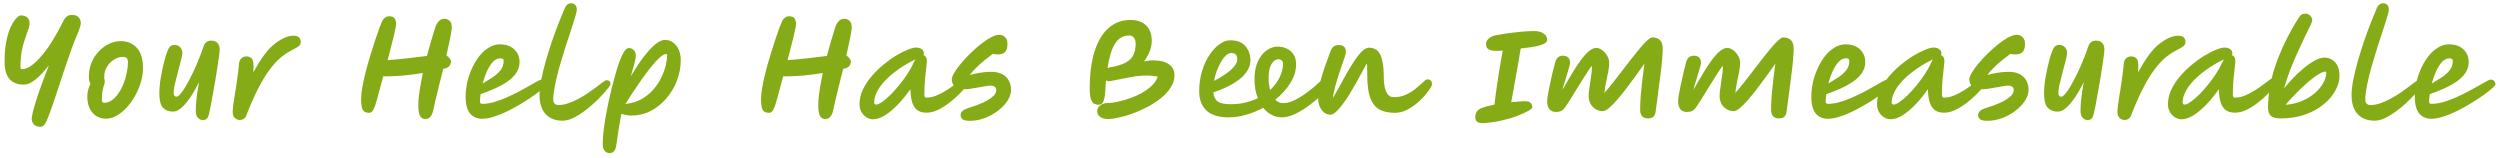 <svg width="523" height="33" viewBox="0 0 523 33" fill="none" xmlns="http://www.w3.org/2000/svg">
<path d="M8.533 26.525C7.867 26.525 7.383 26.358 7.083 26.025C6.783 25.692 6.633 25.3 6.633 24.85C6.633 24.317 6.917 23.125 7.483 21.275C8.05 19.408 8.967 16.875 10.233 13.675C9.65 14.408 9.058 15.083 8.458 15.7C7.858 16.317 7.258 16.808 6.658 17.175C6.075 17.525 5.5 17.7 4.933 17.7C3.683 17.7 2.708 17.317 2.008 16.55C1.308 15.783 0.958 14.558 0.958 12.875C0.958 11.142 1.092 9.667 1.358 8.45C1.625 7.217 1.95 6.217 2.333 5.45C2.717 4.683 3.092 4.125 3.458 3.775C3.825 3.408 4.108 3.225 4.308 3.225C4.908 3.225 5.367 3.367 5.683 3.65C6.017 3.917 6.183 4.292 6.183 4.775C6.183 5.242 6.083 5.742 5.883 6.275C5.7 6.808 5.483 7.425 5.233 8.125C4.983 8.825 4.758 9.658 4.558 10.625C4.375 11.575 4.283 12.708 4.283 14.025C4.283 14.325 4.383 14.475 4.583 14.475C5.167 14.475 5.767 14.267 6.383 13.85C7.017 13.417 7.642 12.858 8.258 12.175C8.892 11.492 9.492 10.742 10.058 9.925C10.625 9.092 11.142 8.267 11.608 7.45C12.092 6.633 12.492 5.9 12.808 5.25C13.008 4.867 13.192 4.517 13.358 4.2C13.525 3.867 13.742 3.608 14.008 3.425C14.275 3.225 14.642 3.125 15.108 3.125C15.692 3.125 16.133 3.283 16.433 3.6C16.75 3.917 16.908 4.367 16.908 4.95C16.908 5.283 16.592 6.2 15.958 7.7C15.325 9.183 14.517 11.408 13.533 14.375C12.817 16.542 12.217 18.358 11.733 19.825C11.25 21.292 10.842 22.475 10.508 23.375C10.192 24.258 9.925 24.925 9.708 25.375C9.492 25.825 9.292 26.125 9.108 26.275C8.925 26.442 8.733 26.525 8.533 26.525ZM22.192 24.825C21.009 24.825 20.059 24.408 19.342 23.575C18.625 22.725 18.267 21.592 18.267 20.175C18.267 19.725 18.325 19.267 18.442 18.8C18.575 18.333 18.734 17.9 18.917 17.5C18.817 17.35 18.734 17.158 18.667 16.925C18.617 16.675 18.592 16.383 18.592 16.05C18.592 14.967 18.784 13.975 19.167 13.075C19.55 12.158 20.067 11.367 20.717 10.7C21.367 10.033 22.084 9.517 22.867 9.15C23.65 8.783 24.442 8.6 25.242 8.6C26.609 8.6 27.725 9.058 28.592 9.975C29.475 10.892 29.917 12.317 29.917 14.25C29.917 15.217 29.767 16.2 29.467 17.2C29.167 18.2 28.759 19.158 28.242 20.075C27.742 20.975 27.159 21.783 26.492 22.5C25.842 23.217 25.142 23.783 24.392 24.2C23.659 24.617 22.925 24.825 22.192 24.825ZM21.792 16.375C21.875 16.558 21.917 16.775 21.917 17.025C21.917 17.275 21.867 17.533 21.767 17.8C21.667 18.067 21.567 18.425 21.467 18.875C21.367 19.308 21.317 19.933 21.317 20.75C21.317 20.967 21.342 21.15 21.392 21.3C21.459 21.433 21.6 21.5 21.817 21.5C22.384 21.5 22.917 21.317 23.417 20.95C23.934 20.583 24.392 20.1 24.792 19.5C25.209 18.9 25.559 18.233 25.842 17.5C26.142 16.75 26.367 15.992 26.517 15.225C26.684 14.442 26.767 13.717 26.767 13.05C26.767 12.617 26.684 12.317 26.517 12.15C26.35 11.983 26.059 11.9 25.642 11.9C25.075 11.9 24.492 12.083 23.892 12.45C23.309 12.8 22.817 13.283 22.417 13.9C22.017 14.5 21.817 15.183 21.817 15.95C21.817 16.1 21.809 16.242 21.792 16.375ZM42.455 25.125C42.072 25.125 41.722 24.967 41.405 24.65C41.105 24.35 40.955 23.842 40.955 23.125C40.955 22.592 40.997 21.85 41.08 20.9C41.18 19.933 41.363 18.692 41.63 17.175C41.047 18.375 40.438 19.442 39.805 20.375C39.172 21.308 38.547 22.042 37.93 22.575C37.33 23.092 36.755 23.35 36.205 23.35C35.322 23.35 34.622 23.083 34.105 22.55C33.588 22 33.33 20.975 33.33 19.475C33.33 18.758 33.388 17.95 33.505 17.05C33.638 16.15 33.805 15.25 34.005 14.35C34.205 13.45 34.405 12.65 34.605 11.95C34.822 11.233 35.013 10.7 35.18 10.35C35.313 10.05 35.48 9.817 35.68 9.65C35.897 9.483 36.172 9.4 36.505 9.4C37.038 9.4 37.447 9.575 37.73 9.925C38.013 10.275 38.155 10.633 38.155 11C38.155 11.283 38.088 11.692 37.955 12.225C37.838 12.758 37.688 13.35 37.505 14C37.338 14.65 37.163 15.317 36.98 16C36.797 16.683 36.638 17.325 36.505 17.925C36.388 18.525 36.33 19.033 36.33 19.45C36.33 19.967 36.53 20.225 36.93 20.225C37.163 20.225 37.463 20 37.83 19.55C38.213 19.1 38.613 18.5 39.03 17.75C39.463 16.983 39.897 16.15 40.33 15.25C40.78 14.333 41.188 13.408 41.555 12.475C41.938 11.525 42.263 10.65 42.53 9.85C42.697 9.35 42.922 9 43.205 8.8C43.488 8.6 43.813 8.5 44.18 8.5C44.747 8.5 45.18 8.658 45.48 8.975C45.797 9.292 45.955 9.742 45.955 10.325C45.955 10.592 45.913 11.042 45.83 11.675C45.747 12.308 45.638 13.05 45.505 13.9C45.388 14.75 45.247 15.65 45.08 16.6C44.913 17.55 44.747 18.483 44.58 19.4C44.43 20.317 44.28 21.158 44.13 21.925C43.98 22.675 43.855 23.275 43.755 23.725C43.588 24.392 43.388 24.792 43.155 24.925C42.922 25.058 42.688 25.125 42.455 25.125ZM50.175 25.1C49.758 25.1 49.4 24.95 49.1 24.65C48.817 24.35 48.675 23.917 48.675 23.35C48.675 23.1 48.708 22.692 48.775 22.125C48.858 21.542 48.958 20.875 49.075 20.125C49.208 19.375 49.333 18.592 49.45 17.775C49.583 16.958 49.692 16.183 49.775 15.45C49.875 14.717 49.942 14.092 49.975 13.575C50.008 12.942 50.175 12.492 50.475 12.225C50.775 11.942 51.133 11.8 51.55 11.8C51.883 11.8 52.183 11.883 52.45 12.05C52.733 12.2 52.908 12.525 52.975 13.025C53.058 13.508 53.067 14.208 53 15.125C53.733 13.792 54.475 12.6 55.225 11.55C55.992 10.5 56.792 9.667 57.625 9.05C59.008 8 60.258 7.475 61.375 7.475C62.008 7.475 62.425 7.617 62.625 7.9C62.825 8.183 62.925 8.475 62.925 8.775C62.925 8.975 62.875 9.158 62.775 9.325C62.692 9.492 62.508 9.667 62.225 9.85C61.942 10.033 61.508 10.275 60.925 10.575C60.142 10.975 59.367 11.5 58.6 12.15C57.85 12.8 57.1 13.633 56.35 14.65C55.6 15.667 54.842 16.917 54.075 18.4C53.308 19.883 52.517 21.65 51.7 23.7C51.55 24.267 51.333 24.642 51.05 24.825C50.783 25.008 50.492 25.1 50.175 25.1ZM77.265 23.6C77.265 23.6 77.257 23.6 77.24 23.6C76.974 23.6 76.707 23.558 76.44 23.475C76.174 23.392 75.957 23.15 75.79 22.75C75.624 22.333 75.54 21.633 75.54 20.65C75.54 19.967 75.632 19.133 75.815 18.15C75.999 17.167 76.232 16.108 76.515 14.975C76.815 13.825 77.14 12.683 77.49 11.55C77.84 10.417 78.174 9.358 78.49 8.375C78.824 7.392 79.115 6.55 79.365 5.85C79.632 5.15 79.824 4.683 79.94 4.45C80.057 4.167 80.249 3.925 80.515 3.725C80.799 3.508 81.09 3.4 81.39 3.4C82.007 3.4 82.407 3.567 82.59 3.9C82.774 4.217 82.865 4.567 82.865 4.95C82.865 5.283 82.724 6.058 82.44 7.275C82.157 8.475 81.707 10.242 81.09 12.575C82.49 12.475 83.924 12.342 85.39 12.175C86.874 12.008 88.182 11.85 89.315 11.7C89.582 10.7 89.84 9.775 90.09 8.925C90.34 8.058 90.557 7.333 90.74 6.75C90.924 6.15 91.049 5.75 91.115 5.55C91.382 4.933 91.665 4.508 91.965 4.275C92.282 4.042 92.607 3.925 92.94 3.925C93.374 3.925 93.74 4.067 94.04 4.35C94.357 4.617 94.515 5.067 94.515 5.7C94.515 6.1 94.407 6.842 94.19 7.925C93.974 9.008 93.707 10.233 93.39 11.6C93.64 11.767 93.857 11.967 94.04 12.2C94.24 12.433 94.34 12.65 94.34 12.85C94.34 13.117 94.274 13.375 94.14 13.625C94.024 13.858 93.757 14.067 93.34 14.25C93.224 14.3 93.015 14.358 92.715 14.425C92.399 15.708 92.09 16.942 91.79 18.125C91.507 19.292 91.265 20.292 91.065 21.125C90.865 21.942 90.749 22.467 90.715 22.7C90.615 23.317 90.432 23.833 90.165 24.25C89.899 24.683 89.49 24.9 88.94 24.9C88.524 24.9 88.182 24.708 87.915 24.325C87.649 23.942 87.515 23.158 87.515 21.975C87.515 21.092 87.607 20.067 87.79 18.9C87.974 17.717 88.199 16.508 88.465 15.275C87.215 15.475 85.865 15.65 84.415 15.8C82.965 15.933 81.549 15.992 80.165 15.975C79.682 17.858 79.282 19.358 78.965 20.475C78.665 21.592 78.39 22.392 78.14 22.875C77.89 23.358 77.599 23.6 77.265 23.6ZM100.863 24.85C99.83 24.85 98.997 24.492 98.363 23.775C97.73 23.042 97.413 21.867 97.413 20.25C97.413 19.217 97.53 18.183 97.763 17.15C98.013 16.1 98.355 15.108 98.788 14.175C99.238 13.225 99.755 12.383 100.338 11.65C100.938 10.917 101.597 10.342 102.313 9.925C103.03 9.492 103.772 9.275 104.538 9.275C105.838 9.275 106.855 9.625 107.588 10.325C108.322 11.025 108.688 11.917 108.688 13C108.688 13.833 108.455 14.592 107.988 15.275C107.538 15.942 106.922 16.542 106.138 17.075C105.355 17.608 104.48 18.092 103.513 18.525C102.547 18.958 101.555 19.35 100.538 19.7C100.455 20.3 100.413 20.833 100.413 21.3C100.413 21.583 100.572 21.725 100.888 21.725C101.638 21.725 102.438 21.608 103.288 21.375C104.155 21.125 105.03 20.808 105.913 20.425C106.797 20.025 107.647 19.617 108.463 19.2C109.28 18.767 110.022 18.358 110.688 17.975C111.372 17.575 111.93 17.258 112.363 17.025C112.813 16.775 113.105 16.65 113.238 16.65C113.605 16.65 113.872 16.758 114.038 16.975C114.205 17.192 114.288 17.425 114.288 17.675C114.288 17.792 114.063 18.05 113.613 18.45C113.18 18.85 112.58 19.325 111.813 19.875C111.063 20.408 110.213 20.967 109.263 21.55C108.33 22.117 107.355 22.658 106.338 23.175C105.338 23.675 104.363 24.075 103.413 24.375C102.48 24.692 101.63 24.85 100.863 24.85ZM100.963 17.475C101.647 17.075 102.322 16.658 102.988 16.225C103.672 15.775 104.238 15.275 104.688 14.725C105.138 14.158 105.363 13.5 105.363 12.75C105.363 12.533 105.305 12.392 105.188 12.325C105.072 12.242 104.905 12.2 104.688 12.2C104.105 12.2 103.572 12.458 103.088 12.975C102.622 13.492 102.205 14.158 101.838 14.975C101.488 15.775 101.197 16.608 100.963 17.475ZM117.694 25.25C116.194 25.25 115.011 24.792 114.144 23.875C113.294 22.942 112.869 21.617 112.869 19.9C112.869 18.967 112.994 17.875 113.244 16.625C113.494 15.358 113.819 14.025 114.219 12.625C114.636 11.208 115.078 9.808 115.544 8.425C116.028 7.042 116.503 5.758 116.969 4.575C117.436 3.392 117.844 2.4 118.194 1.6C118.494 0.983 118.919 0.675 119.469 0.675C119.819 0.675 120.103 0.783 120.319 1C120.553 1.217 120.669 1.567 120.669 2.05C120.669 2.283 120.553 2.792 120.319 3.575C120.086 4.358 119.778 5.325 119.394 6.475C119.028 7.608 118.628 8.833 118.194 10.15C117.778 11.467 117.378 12.792 116.994 14.125C116.628 15.458 116.328 16.717 116.094 17.9C115.861 19.067 115.744 20.058 115.744 20.875C115.744 21.208 115.836 21.475 116.019 21.675C116.219 21.875 116.478 21.975 116.794 21.975C117.478 21.975 118.178 21.85 118.894 21.6C119.628 21.35 120.344 21.033 121.044 20.65C121.761 20.267 122.436 19.858 123.069 19.425C123.703 18.992 124.269 18.583 124.769 18.2C125.286 17.8 125.703 17.483 126.019 17.25C126.436 16.933 126.719 16.775 126.869 16.775C127.436 16.775 127.719 17.05 127.719 17.6C127.719 17.733 127.553 18.008 127.219 18.425C126.936 18.792 126.536 19.258 126.019 19.825C125.503 20.392 124.903 20.992 124.219 21.625C123.553 22.242 122.836 22.825 122.069 23.375C121.319 23.925 120.569 24.375 119.819 24.725C119.069 25.075 118.361 25.25 117.694 25.25ZM127.564 32.025C127.097 32.025 126.73 31.858 126.464 31.525C126.214 31.208 126.089 30.717 126.089 30.05C126.089 29.133 126.172 28.042 126.339 26.775C126.505 25.508 126.73 24.167 127.014 22.75C127.297 21.333 127.605 19.942 127.939 18.575C128.339 17.008 128.73 15.583 129.114 14.3C129.514 13.017 129.914 11.992 130.314 11.225C130.73 10.442 131.147 10.05 131.564 10.05C131.947 10.05 132.28 10.192 132.564 10.475C132.864 10.742 133.014 11.142 133.014 11.675C133.014 12.058 132.914 12.608 132.714 13.325C132.514 14.025 132.264 14.9 131.964 15.95C132.53 15.017 133.114 14.1 133.714 13.2C134.33 12.3 134.955 11.483 135.589 10.75C136.222 10.017 136.839 9.433 137.439 9C138.039 8.567 138.605 8.35 139.139 8.35C139.772 8.35 140.33 8.533 140.814 8.9C141.314 9.267 141.705 9.767 141.989 10.4C142.272 11.033 142.414 11.75 142.414 12.55C142.414 14.033 142.147 15.475 141.614 16.875C141.08 18.258 140.339 19.5 139.389 20.6C138.455 21.7 137.364 22.575 136.114 23.225C134.864 23.858 133.514 24.175 132.064 24.175C131.647 24.175 131.264 24.133 130.914 24.05C130.58 23.983 130.272 23.9 129.989 23.8C129.789 24.867 129.597 25.958 129.414 27.075C129.247 28.208 129.072 29.4 128.889 30.65C128.689 31.567 128.247 32.025 127.564 32.025ZM139.389 11.3C139.022 11.3 138.555 11.55 137.989 12.05C137.439 12.55 136.839 13.208 136.189 14.025C135.539 14.825 134.88 15.7 134.214 16.65C133.564 17.583 132.939 18.5 132.339 19.4C131.755 20.3 131.255 21.083 130.839 21.75C132.105 21.617 133.222 21.283 134.189 20.75C135.155 20.2 135.98 19.533 136.664 18.75C137.347 17.967 137.897 17.142 138.314 16.275C138.747 15.392 139.064 14.533 139.264 13.7C139.464 12.867 139.564 12.142 139.564 11.525C139.564 11.375 139.505 11.3 139.389 11.3ZM160.932 23.6C160.932 23.6 160.924 23.6 160.907 23.6C160.641 23.6 160.374 23.558 160.107 23.475C159.841 23.392 159.624 23.15 159.457 22.75C159.291 22.333 159.207 21.633 159.207 20.65C159.207 19.967 159.299 19.133 159.482 18.15C159.666 17.167 159.899 16.108 160.182 14.975C160.482 13.825 160.807 12.683 161.157 11.55C161.507 10.417 161.841 9.358 162.157 8.375C162.491 7.392 162.782 6.55 163.032 5.85C163.299 5.15 163.491 4.683 163.607 4.45C163.724 4.167 163.916 3.925 164.182 3.725C164.466 3.508 164.757 3.4 165.057 3.4C165.674 3.4 166.074 3.567 166.257 3.9C166.441 4.217 166.532 4.567 166.532 4.95C166.532 5.283 166.391 6.058 166.107 7.275C165.824 8.475 165.374 10.242 164.757 12.575C166.157 12.475 167.591 12.342 169.057 12.175C170.541 12.008 171.849 11.85 172.982 11.7C173.249 10.7 173.507 9.775 173.757 8.925C174.007 8.058 174.224 7.333 174.407 6.75C174.591 6.15 174.716 5.75 174.782 5.55C175.049 4.933 175.332 4.508 175.632 4.275C175.949 4.042 176.274 3.925 176.607 3.925C177.041 3.925 177.407 4.067 177.707 4.35C178.024 4.617 178.182 5.067 178.182 5.7C178.182 6.1 178.074 6.842 177.857 7.925C177.641 9.008 177.374 10.233 177.057 11.6C177.307 11.767 177.524 11.967 177.707 12.2C177.907 12.433 178.007 12.65 178.007 12.85C178.007 13.117 177.941 13.375 177.807 13.625C177.691 13.858 177.424 14.067 177.007 14.25C176.891 14.3 176.682 14.358 176.382 14.425C176.066 15.708 175.757 16.942 175.457 18.125C175.174 19.292 174.932 20.292 174.732 21.125C174.532 21.942 174.416 22.467 174.382 22.7C174.282 23.317 174.099 23.833 173.832 24.25C173.566 24.683 173.157 24.9 172.607 24.9C172.191 24.9 171.849 24.708 171.582 24.325C171.316 23.942 171.182 23.158 171.182 21.975C171.182 21.092 171.274 20.067 171.457 18.9C171.641 17.717 171.866 16.508 172.132 15.275C170.882 15.475 169.532 15.65 168.082 15.8C166.632 15.933 165.216 15.992 163.832 15.975C163.349 17.858 162.949 19.358 162.632 20.475C162.332 21.592 162.057 22.392 161.807 22.875C161.557 23.358 161.266 23.6 160.932 23.6ZM182.655 24.95C182.122 24.95 181.639 24.8 181.205 24.5C180.772 24.217 180.43 23.842 180.18 23.375C179.93 22.892 179.805 22.375 179.805 21.825C179.805 20.792 180.03 19.783 180.48 18.8C180.947 17.817 181.555 16.883 182.305 16C183.055 15.117 183.872 14.308 184.755 13.575C185.655 12.825 186.547 12.183 187.43 11.65C188.33 11.117 189.147 10.7 189.88 10.4C190.63 10.1 191.214 9.95 191.63 9.95C192.114 9.95 192.505 10.058 192.805 10.275C193.122 10.475 193.28 10.792 193.28 11.225C193.28 11.358 193.247 11.467 193.18 11.55C193.397 11.6 193.572 11.725 193.705 11.925C193.839 12.125 193.905 12.425 193.905 12.825C193.905 12.992 193.864 13.425 193.78 14.125C193.697 14.825 193.605 15.675 193.505 16.675C193.422 17.675 193.38 18.717 193.38 19.8C193.38 19.967 193.405 20.117 193.455 20.25C193.505 20.367 193.614 20.425 193.78 20.425C194.447 20.425 195.122 20.292 195.805 20.025C196.505 19.742 197.18 19.4 197.83 19C198.497 18.583 199.097 18.175 199.63 17.775C200.18 17.358 200.639 17.017 201.005 16.75C201.389 16.467 201.639 16.325 201.755 16.325C202.322 16.325 202.605 16.608 202.605 17.175C202.605 17.325 202.422 17.642 202.055 18.125C201.705 18.592 201.222 19.133 200.605 19.75C199.989 20.35 199.297 20.95 198.53 21.55C197.78 22.133 196.997 22.617 196.18 23C195.38 23.383 194.605 23.575 193.855 23.575C192.939 23.575 192.239 23.358 191.755 22.925C191.289 22.492 190.955 21.908 190.755 21.175C190.572 20.425 190.472 19.583 190.455 18.65C189.605 19.867 188.722 20.95 187.805 21.9C186.905 22.833 186.014 23.575 185.13 24.125C184.247 24.675 183.422 24.95 182.655 24.95ZM191.505 12.425C189.872 13.208 188.405 14.108 187.105 15.125C185.805 16.125 184.772 17.175 184.005 18.275C183.255 19.375 182.88 20.433 182.88 21.45C182.88 21.733 183.014 21.875 183.28 21.875C183.597 21.875 184.014 21.692 184.53 21.325C185.064 20.958 185.639 20.475 186.255 19.875C186.872 19.258 187.489 18.575 188.105 17.825C188.722 17.058 189.297 16.275 189.83 15.475C190.364 14.675 190.789 13.908 191.105 13.175C191.222 12.908 191.355 12.658 191.505 12.425ZM202.915 25.275C202.198 25.275 201.69 25.175 201.39 24.975C201.106 24.775 200.965 24.483 200.965 24.1C200.965 23.767 201.081 23.483 201.315 23.25C201.548 23 202.065 22.75 202.865 22.5C203.798 22.217 204.681 21.892 205.515 21.525C206.365 21.142 207.056 20.725 207.59 20.275C208.14 19.825 208.415 19.35 208.415 18.85C208.415 18.517 208.298 18.275 208.065 18.125C207.848 17.975 207.59 17.9 207.29 17.9C207.04 17.9 206.673 17.942 206.19 18.025C205.723 18.092 205.206 18.183 204.64 18.3C204.073 18.4 203.523 18.492 202.99 18.575C202.473 18.642 202.031 18.675 201.665 18.675C200.798 18.675 200.156 18.483 199.74 18.1C199.323 17.7 199.115 17.192 199.115 16.575C199.115 16.242 199.29 15.783 199.64 15.2C199.99 14.617 200.456 13.975 201.04 13.275C201.623 12.575 202.273 11.875 202.99 11.175C203.706 10.475 204.431 9.833 205.165 9.25C205.915 8.65 206.623 8.175 207.29 7.825C207.956 7.458 208.523 7.275 208.99 7.275C209.523 7.275 209.948 7.442 210.265 7.775C210.598 8.108 210.765 8.558 210.765 9.125C210.765 9.392 210.74 9.683 210.69 10C210.64 10.3 210.515 10.575 210.315 10.825C210.115 11.058 209.806 11.225 209.39 11.325C208.973 11.425 208.406 11.408 207.69 11.275C207.123 11.692 206.531 12.15 205.915 12.65C205.315 13.133 204.748 13.642 204.215 14.175C203.681 14.692 203.24 15.2 202.89 15.7C203.506 15.5 204.206 15.342 204.99 15.225C205.773 15.092 206.565 15.025 207.365 15.025C208.331 15.025 209.115 15.2 209.715 15.55C210.331 15.883 210.781 16.333 211.065 16.9C211.365 17.467 211.515 18.092 211.515 18.775C211.515 19.542 211.265 20.308 210.765 21.075C210.265 21.842 209.598 22.542 208.765 23.175C207.931 23.808 207.006 24.317 205.99 24.7C204.973 25.083 203.948 25.275 202.915 25.275ZM231.897 24.9C231.214 24.9 230.697 24.792 230.347 24.575C230.014 24.375 229.789 24.142 229.672 23.875C229.572 23.608 229.522 23.4 229.522 23.25C229.522 22.767 229.739 22.367 230.172 22.05C230.622 21.717 231.122 21.55 231.672 21.55C232.206 21.55 232.864 21.475 233.647 21.325C234.447 21.158 235.289 20.925 236.172 20.625C237.072 20.325 237.931 19.95 238.747 19.5C239.581 19.05 240.306 18.533 240.922 17.95C241.539 17.367 241.964 16.725 242.197 16.025C241.831 15.958 241.464 15.908 241.097 15.875C240.731 15.825 240.364 15.8 239.997 15.8C238.764 15.8 237.489 15.933 236.172 16.2C234.856 16.467 233.547 16.725 232.247 16.975C231.931 17.042 231.647 16.983 231.397 16.8C231.364 17.15 231.331 17.475 231.297 17.775C231.281 18.058 231.264 18.367 231.247 18.7C231.214 19.517 231.139 20.15 231.022 20.6C230.922 21.033 230.806 21.342 230.672 21.525C230.539 21.708 230.397 21.817 230.247 21.85C230.097 21.883 229.956 21.9 229.822 21.9C229.772 21.9 229.739 21.9 229.722 21.9C229.422 21.9 229.139 21.825 228.872 21.675C228.606 21.525 228.389 21.217 228.222 20.75C228.056 20.267 227.972 19.542 227.972 18.575C227.972 15.508 228.306 12.908 228.972 10.775C229.656 8.625 230.631 6.992 231.897 5.875C233.181 4.742 234.714 4.175 236.497 4.175C237.897 4.175 238.989 4.558 239.772 5.325C240.556 6.075 240.947 7.158 240.947 8.575C240.947 9.292 240.806 10.008 240.522 10.725C240.239 11.442 239.839 12.15 239.322 12.85C239.639 12.783 239.947 12.733 240.247 12.7C240.547 12.65 240.831 12.625 241.097 12.625C242.664 12.625 243.822 12.908 244.572 13.475C245.322 14.025 245.697 14.767 245.697 15.7C245.697 16.633 245.431 17.508 244.897 18.325C244.381 19.142 243.689 19.892 242.822 20.575C241.972 21.242 241.031 21.85 239.997 22.4C238.964 22.933 237.931 23.392 236.897 23.775C235.864 24.142 234.906 24.417 234.022 24.6C233.139 24.8 232.431 24.9 231.897 24.9ZM231.697 14.225C231.797 14.175 231.906 14.142 232.022 14.125C233.522 13.875 234.672 13.533 235.472 13.1C236.272 12.667 236.822 12.125 237.122 11.475C237.422 10.825 237.572 10.05 237.572 9.15C237.572 8.917 237.539 8.667 237.472 8.4C237.406 8.133 237.272 7.908 237.072 7.725C236.889 7.525 236.606 7.425 236.222 7.425C234.956 7.425 233.964 8 233.247 9.15C232.547 10.283 232.031 11.975 231.697 14.225ZM261.593 12.675C261.593 13.442 261.335 14.217 260.818 15C260.301 15.783 259.468 16.542 258.318 17.275C257.185 18.008 255.685 18.7 253.818 19.35C253.918 20.233 254.235 20.867 254.768 21.25C255.318 21.617 256.193 21.8 257.393 21.8C258.476 21.8 259.493 21.692 260.443 21.475C261.41 21.242 262.31 20.933 263.143 20.55C262.91 19.983 262.735 19.375 262.618 18.725C262.501 18.058 262.443 17.35 262.443 16.6C262.443 15.083 262.685 13.817 263.168 12.8C263.651 11.783 264.26 11.025 264.993 10.525C265.726 10.008 266.476 9.75 267.243 9.75C267.943 9.75 268.585 9.883 269.168 10.15C269.768 10.417 270.243 10.825 270.593 11.375C270.96 11.908 271.143 12.6 271.143 13.45C271.143 14.8 270.735 16.117 269.918 17.4C269.118 18.683 268.068 19.842 266.768 20.875C267.251 21.342 267.826 21.575 268.493 21.575C269.093 21.575 269.76 21.417 270.493 21.1C271.226 20.783 271.968 20.367 272.718 19.85C273.485 19.317 274.226 18.75 274.943 18.15C275.66 17.533 276.293 16.942 276.843 16.375C277.043 16.125 277.235 15.967 277.418 15.9C277.618 15.817 277.801 15.775 277.968 15.775C278.251 15.775 278.485 15.867 278.668 16.05C278.851 16.217 278.943 16.458 278.943 16.775C278.943 16.925 278.901 17.108 278.818 17.325C278.735 17.542 278.585 17.775 278.368 18.025C277.751 18.692 277.018 19.408 276.168 20.175C275.335 20.925 274.451 21.633 273.518 22.3C272.585 22.967 271.66 23.508 270.743 23.925C269.826 24.342 268.976 24.55 268.193 24.55C266.66 24.55 265.351 23.883 264.268 22.55C263.135 23.167 261.943 23.65 260.693 24C259.46 24.367 258.243 24.55 257.043 24.55C254.926 24.55 253.368 24.067 252.368 23.1C251.368 22.133 250.868 20.817 250.868 19.15C250.868 17.6 251.068 16.175 251.468 14.875C251.868 13.558 252.393 12.425 253.043 11.475C253.693 10.508 254.393 9.758 255.143 9.225C255.91 8.692 256.651 8.425 257.368 8.425C258.785 8.425 259.843 8.833 260.543 9.65C261.243 10.467 261.593 11.475 261.593 12.675ZM253.968 16.925C254.818 16.508 255.61 16.042 256.343 15.525C257.093 15.008 257.693 14.483 258.143 13.95C258.61 13.417 258.843 12.917 258.843 12.45C258.843 12.017 258.751 11.683 258.568 11.45C258.385 11.217 258.026 11.1 257.493 11.1C257.16 11.1 256.81 11.275 256.443 11.625C256.093 11.958 255.751 12.408 255.418 12.975C255.101 13.542 254.81 14.167 254.543 14.85C254.293 15.533 254.101 16.225 253.968 16.925ZM265.693 18.825C266.56 18.042 267.226 17.167 267.693 16.2C268.176 15.217 268.418 14.2 268.418 13.15C268.418 13.033 268.335 12.883 268.168 12.7C268.018 12.5 267.793 12.4 267.493 12.4C267.043 12.4 266.66 12.575 266.343 12.925C266.026 13.275 265.785 13.733 265.618 14.3C265.468 14.85 265.393 15.45 265.393 16.1C265.393 17.15 265.493 18.058 265.693 18.825ZM278.287 24C277.887 24 277.487 23.867 277.087 23.6C276.704 23.317 276.387 22.917 276.137 22.4C275.887 21.867 275.762 21.225 275.762 20.475C275.762 19.475 275.895 18.408 276.162 17.275C276.445 16.142 276.787 15.008 277.187 13.875C277.587 12.742 277.979 11.675 278.362 10.675C278.545 10.192 278.77 9.867 279.037 9.7C279.304 9.517 279.654 9.425 280.087 9.425C281.07 9.425 281.562 9.917 281.562 10.9C281.562 11.067 281.487 11.392 281.337 11.875C281.187 12.342 280.987 12.917 280.737 13.6C280.504 14.283 280.254 15.025 279.987 15.825C279.737 16.608 279.504 17.408 279.287 18.225C279.087 19.025 278.929 19.783 278.812 20.5C279.195 19.917 279.62 19.192 280.087 18.325C280.57 17.442 281.079 16.517 281.612 15.55C282.162 14.583 282.712 13.683 283.262 12.85C283.812 12 284.354 11.308 284.887 10.775C285.42 10.242 285.929 9.975 286.412 9.975C286.829 9.975 287.22 10.058 287.587 10.225C287.97 10.375 288.304 10.675 288.587 11.125C288.87 11.558 289.087 12.183 289.237 13C289.404 13.817 289.487 14.892 289.487 16.225C289.487 16.892 289.545 17.542 289.662 18.175C289.795 18.792 290.012 19.308 290.312 19.725C290.612 20.125 291.037 20.325 291.587 20.325C292.537 20.325 293.387 20.15 294.137 19.8C294.887 19.45 295.545 19.042 296.112 18.575C296.679 18.108 297.154 17.7 297.537 17.35C297.77 17.117 297.97 16.933 298.137 16.8C298.32 16.667 298.47 16.6 298.587 16.6C298.937 16.6 299.187 16.692 299.337 16.875C299.504 17.058 299.587 17.308 299.587 17.625C299.587 17.792 299.445 18.1 299.162 18.55C298.879 19 298.479 19.517 297.962 20.1C297.462 20.667 296.887 21.217 296.237 21.75C295.587 22.283 294.887 22.725 294.137 23.075C293.387 23.425 292.62 23.6 291.837 23.6C290.52 23.6 289.429 23.367 288.562 22.9C287.712 22.417 287.079 21.617 286.662 20.5C286.245 19.367 286.037 17.825 286.037 15.875C286.037 15.825 286.037 15.742 286.037 15.625C286.037 15.108 286.029 14.65 286.012 14.25C286.012 13.85 285.987 13.525 285.937 13.275C285.654 13.792 285.312 14.408 284.912 15.125C284.529 15.842 284.112 16.608 283.662 17.425C283.212 18.225 282.745 19.017 282.262 19.8C281.779 20.567 281.295 21.267 280.812 21.9C280.345 22.533 279.895 23.042 279.462 23.425C279.029 23.808 278.637 24 278.287 24ZM313.275 10.65C312.475 10.65 311.908 10.567 311.575 10.4C311.241 10.233 311.041 10.033 310.975 9.8C310.908 9.567 310.875 9.367 310.875 9.2C310.875 9.183 310.875 9.175 310.875 9.175C310.875 8.808 311.041 8.458 311.375 8.125C311.708 7.775 312.175 7.533 312.775 7.4C313.275 7.3 313.866 7.2 314.55 7.1C315.25 6.983 315.983 6.883 316.75 6.8C317.533 6.7 318.283 6.625 319 6.575C319.716 6.525 320.35 6.5 320.9 6.5C321.633 6.5 322.2 6.608 322.6 6.825C323 7.025 323.275 7.258 323.425 7.525C323.591 7.792 323.675 8.017 323.675 8.2C323.675 8.367 323.633 8.533 323.55 8.7C323.466 8.867 323.258 9.033 322.925 9.2C322.608 9.367 322.1 9.525 321.4 9.675C320.7 9.825 319.733 9.967 318.5 10.1C318.383 10.117 318.258 10.133 318.125 10.15C318.008 10.867 317.866 11.725 317.7 12.725C317.533 13.708 317.35 14.742 317.15 15.825C316.966 16.892 316.783 17.917 316.6 18.9C316.433 19.867 316.283 20.692 316.15 21.375C316.833 21.308 317.433 21.258 317.95 21.225C318.483 21.192 318.841 21.175 319.025 21.175C319.608 21.175 320.008 21.3 320.225 21.55C320.441 21.783 320.55 22.092 320.55 22.475C320.55 22.625 320.283 22.858 319.75 23.175C319.216 23.492 318.475 23.833 317.525 24.2C316.591 24.567 315.516 24.892 314.3 25.175C313.5 25.358 312.708 25.5 311.925 25.6C311.141 25.7 310.575 25.75 310.225 25.75C309.541 25.75 309.1 25.625 308.9 25.375C308.716 25.125 308.625 24.808 308.625 24.425C308.625 24.092 308.725 23.75 308.925 23.4C309.141 23.05 309.441 22.8 309.825 22.65C310.225 22.5 310.666 22.358 311.15 22.225C311.633 22.092 312.133 21.975 312.65 21.875C312.683 21.442 312.75 20.867 312.85 20.15C312.95 19.433 313.058 18.65 313.175 17.8C313.308 16.933 313.441 16.058 313.575 15.175C313.725 14.275 313.866 13.433 314 12.65C314.15 11.85 314.275 11.158 314.375 10.575C313.891 10.625 313.525 10.65 313.275 10.65ZM346.344 23.425C346.244 24.325 345.711 24.775 344.744 24.775C344.244 24.775 343.844 24.625 343.544 24.325C343.261 24.025 343.119 23.592 343.119 23.025C343.119 22.058 343.161 21.025 343.244 19.925C343.344 18.808 343.461 17.683 343.594 16.55C343.744 15.417 343.886 14.333 344.019 13.3C343.419 14.167 342.786 15.058 342.119 15.975C341.452 16.892 340.786 17.783 340.119 18.65C339.452 19.517 338.811 20.3 338.194 21C337.594 21.683 337.044 22.233 336.544 22.65C336.044 23.05 335.627 23.25 335.294 23.25C334.494 23.25 333.802 22.958 333.219 22.375C332.636 21.775 332.344 21.017 332.344 20.1C332.344 19.783 332.377 19.358 332.444 18.825C332.511 18.275 332.594 17.692 332.694 17.075C332.794 16.458 332.877 15.875 332.944 15.325C333.011 14.775 333.044 14.342 333.044 14.025C333.044 14.025 333.044 14.008 333.044 13.975C333.061 13.892 333.044 13.85 332.994 13.85C332.927 13.85 332.744 14.075 332.444 14.525C332.144 14.958 331.777 15.525 331.344 16.225C330.911 16.925 330.452 17.658 329.969 18.425C329.502 19.192 329.061 19.908 328.644 20.575C328.244 21.242 327.911 21.758 327.644 22.125C327.277 22.692 326.936 23.05 326.619 23.2C326.302 23.35 325.936 23.425 325.519 23.425C324.936 23.425 324.477 23.233 324.144 22.85C323.827 22.45 323.669 21.892 323.669 21.175C323.669 20.875 323.719 20.408 323.819 19.775C323.936 19.142 324.077 18.442 324.244 17.675C324.411 16.892 324.577 16.133 324.744 15.4C324.927 14.65 325.086 14.017 325.219 13.5C325.369 12.817 325.577 12.342 325.844 12.075C326.127 11.792 326.486 11.65 326.919 11.65C327.936 11.65 328.444 12.15 328.444 13.15C328.444 13.333 328.386 13.633 328.269 14.05C328.152 14.467 328.011 14.95 327.844 15.5C327.677 16.05 327.502 16.617 327.319 17.2C327.136 17.767 326.986 18.3 326.869 18.8C327.269 18.1 327.702 17.35 328.169 16.55C328.636 15.75 329.111 14.967 329.594 14.2C330.094 13.433 330.586 12.733 331.069 12.1C331.569 11.467 332.061 10.967 332.544 10.6C333.027 10.217 333.486 10.025 333.919 10.025C334.352 10.025 334.777 10.183 335.194 10.5C335.611 10.8 335.952 11.192 336.219 11.675C336.502 12.142 336.644 12.642 336.644 13.175C336.644 13.675 336.577 14.275 336.444 14.975C336.311 15.675 336.161 16.408 335.994 17.175C335.827 17.942 335.711 18.692 335.644 19.425C336.211 18.792 336.811 18.075 337.444 17.275C338.077 16.458 338.727 15.617 339.394 14.75C340.061 13.883 340.711 13.042 341.344 12.225C341.994 11.408 342.594 10.667 343.144 10C343.711 9.333 344.211 8.808 344.644 8.425C345.077 8.025 345.411 7.825 345.644 7.825C346.327 7.825 346.861 8.008 347.244 8.375C347.644 8.725 347.844 9.342 347.844 10.225C347.844 10.775 347.802 11.492 347.719 12.375C347.652 13.258 347.552 14.217 347.419 15.25C347.302 16.267 347.169 17.3 347.019 18.35C346.886 19.383 346.761 20.342 346.644 21.225C346.527 22.108 346.427 22.842 346.344 23.425ZM373.736 23.425C373.636 24.325 373.103 24.775 372.136 24.775C371.636 24.775 371.236 24.625 370.936 24.325C370.653 24.025 370.511 23.592 370.511 23.025C370.511 22.058 370.553 21.025 370.636 19.925C370.736 18.808 370.853 17.683 370.986 16.55C371.136 15.417 371.278 14.333 371.411 13.3C370.811 14.167 370.178 15.058 369.511 15.975C368.845 16.892 368.178 17.783 367.511 18.65C366.845 19.517 366.203 20.3 365.586 21C364.986 21.683 364.436 22.233 363.936 22.65C363.436 23.05 363.02 23.25 362.686 23.25C361.886 23.25 361.195 22.958 360.611 22.375C360.028 21.775 359.736 21.017 359.736 20.1C359.736 19.783 359.77 19.358 359.836 18.825C359.903 18.275 359.986 17.692 360.086 17.075C360.186 16.458 360.27 15.875 360.336 15.325C360.403 14.775 360.436 14.342 360.436 14.025C360.436 14.025 360.436 14.008 360.436 13.975C360.453 13.892 360.436 13.85 360.386 13.85C360.32 13.85 360.136 14.075 359.836 14.525C359.536 14.958 359.17 15.525 358.736 16.225C358.303 16.925 357.845 17.658 357.361 18.425C356.895 19.192 356.453 19.908 356.036 20.575C355.636 21.242 355.303 21.758 355.036 22.125C354.67 22.692 354.328 23.05 354.011 23.2C353.695 23.35 353.328 23.425 352.911 23.425C352.328 23.425 351.87 23.233 351.536 22.85C351.22 22.45 351.061 21.892 351.061 21.175C351.061 20.875 351.111 20.408 351.211 19.775C351.328 19.142 351.47 18.442 351.636 17.675C351.803 16.892 351.97 16.133 352.136 15.4C352.32 14.65 352.478 14.017 352.611 13.5C352.761 12.817 352.97 12.342 353.236 12.075C353.52 11.792 353.878 11.65 354.311 11.65C355.328 11.65 355.836 12.15 355.836 13.15C355.836 13.333 355.778 13.633 355.661 14.05C355.545 14.467 355.403 14.95 355.236 15.5C355.07 16.05 354.895 16.617 354.711 17.2C354.528 17.767 354.378 18.3 354.261 18.8C354.661 18.1 355.095 17.35 355.561 16.55C356.028 15.75 356.503 14.967 356.986 14.2C357.486 13.433 357.978 12.733 358.461 12.1C358.961 11.467 359.453 10.967 359.936 10.6C360.42 10.217 360.878 10.025 361.311 10.025C361.745 10.025 362.17 10.183 362.586 10.5C363.003 10.8 363.345 11.192 363.611 11.675C363.895 12.142 364.036 12.642 364.036 13.175C364.036 13.675 363.97 14.275 363.836 14.975C363.703 15.675 363.553 16.408 363.386 17.175C363.22 17.942 363.103 18.692 363.036 19.425C363.603 18.792 364.203 18.075 364.836 17.275C365.47 16.458 366.12 15.617 366.786 14.75C367.453 13.883 368.103 13.042 368.736 12.225C369.386 11.408 369.986 10.667 370.536 10C371.103 9.333 371.603 8.808 372.036 8.425C372.47 8.025 372.803 7.825 373.036 7.825C373.72 7.825 374.253 8.008 374.636 8.375C375.036 8.725 375.236 9.342 375.236 10.225C375.236 10.775 375.195 11.492 375.111 12.375C375.045 13.258 374.945 14.217 374.811 15.25C374.695 16.267 374.561 17.3 374.411 18.35C374.278 19.383 374.153 20.342 374.036 21.225C373.92 22.108 373.82 22.842 373.736 23.425ZM382.382 24.85C381.349 24.85 380.515 24.492 379.882 23.775C379.249 23.042 378.932 21.867 378.932 20.25C378.932 19.217 379.049 18.183 379.282 17.15C379.532 16.1 379.874 15.108 380.307 14.175C380.757 13.225 381.274 12.383 381.857 11.65C382.457 10.917 383.115 10.342 383.832 9.925C384.549 9.492 385.29 9.275 386.057 9.275C387.357 9.275 388.374 9.625 389.107 10.325C389.84 11.025 390.207 11.917 390.207 13C390.207 13.833 389.974 14.592 389.507 15.275C389.057 15.942 388.44 16.542 387.657 17.075C386.874 17.608 385.999 18.092 385.032 18.525C384.065 18.958 383.074 19.35 382.057 19.7C381.974 20.3 381.932 20.833 381.932 21.3C381.932 21.583 382.09 21.725 382.407 21.725C383.157 21.725 383.957 21.608 384.807 21.375C385.674 21.125 386.549 20.808 387.432 20.425C388.315 20.025 389.165 19.617 389.982 19.2C390.799 18.767 391.54 18.358 392.207 17.975C392.89 17.575 393.449 17.258 393.882 17.025C394.332 16.775 394.624 16.65 394.757 16.65C395.124 16.65 395.39 16.758 395.557 16.975C395.724 17.192 395.807 17.425 395.807 17.675C395.807 17.792 395.582 18.05 395.132 18.45C394.699 18.85 394.099 19.325 393.332 19.875C392.582 20.408 391.732 20.967 390.782 21.55C389.849 22.117 388.874 22.658 387.857 23.175C386.857 23.675 385.882 24.075 384.932 24.375C383.999 24.692 383.149 24.85 382.382 24.85ZM382.482 17.475C383.165 17.075 383.84 16.658 384.507 16.225C385.19 15.775 385.757 15.275 386.207 14.725C386.657 14.158 386.882 13.5 386.882 12.75C386.882 12.533 386.824 12.392 386.707 12.325C386.59 12.242 386.424 12.2 386.207 12.2C385.624 12.2 385.09 12.458 384.607 12.975C384.14 13.492 383.724 14.158 383.357 14.975C383.007 15.775 382.715 16.608 382.482 17.475ZM395.522 24.95C394.988 24.95 394.505 24.8 394.072 24.5C393.638 24.217 393.297 23.842 393.047 23.375C392.797 22.892 392.672 22.375 392.672 21.825C392.672 20.792 392.897 19.783 393.347 18.8C393.813 17.817 394.422 16.883 395.172 16C395.922 15.117 396.738 14.308 397.622 13.575C398.522 12.825 399.413 12.183 400.297 11.65C401.197 11.117 402.013 10.7 402.747 10.4C403.497 10.1 404.08 9.95 404.497 9.95C404.98 9.95 405.372 10.058 405.672 10.275C405.988 10.475 406.147 10.792 406.147 11.225C406.147 11.358 406.113 11.467 406.047 11.55C406.263 11.6 406.438 11.725 406.572 11.925C406.705 12.125 406.772 12.425 406.772 12.825C406.772 12.992 406.73 13.425 406.647 14.125C406.563 14.825 406.472 15.675 406.372 16.675C406.288 17.675 406.247 18.717 406.247 19.8C406.247 19.967 406.272 20.117 406.322 20.25C406.372 20.367 406.48 20.425 406.647 20.425C407.313 20.425 407.988 20.292 408.672 20.025C409.372 19.742 410.047 19.4 410.697 19C411.363 18.583 411.963 18.175 412.497 17.775C413.047 17.358 413.505 17.017 413.872 16.75C414.255 16.467 414.505 16.325 414.622 16.325C415.188 16.325 415.472 16.608 415.472 17.175C415.472 17.325 415.288 17.642 414.922 18.125C414.572 18.592 414.088 19.133 413.472 19.75C412.855 20.35 412.163 20.95 411.397 21.55C410.647 22.133 409.863 22.617 409.047 23C408.247 23.383 407.472 23.575 406.722 23.575C405.805 23.575 405.105 23.358 404.622 22.925C404.155 22.492 403.822 21.908 403.622 21.175C403.438 20.425 403.338 19.583 403.322 18.65C402.472 19.867 401.588 20.95 400.672 21.9C399.772 22.833 398.88 23.575 397.997 24.125C397.113 24.675 396.288 24.95 395.522 24.95ZM404.372 12.425C402.738 13.208 401.272 14.108 399.972 15.125C398.672 16.125 397.638 17.175 396.872 18.275C396.122 19.375 395.747 20.433 395.747 21.45C395.747 21.733 395.88 21.875 396.147 21.875C396.463 21.875 396.88 21.692 397.397 21.325C397.93 20.958 398.505 20.475 399.122 19.875C399.738 19.258 400.355 18.575 400.972 17.825C401.588 17.058 402.163 16.275 402.697 15.475C403.23 14.675 403.655 13.908 403.972 13.175C404.088 12.908 404.222 12.658 404.372 12.425ZM415.781 25.275C415.064 25.275 414.556 25.175 414.256 24.975C413.972 24.775 413.831 24.483 413.831 24.1C413.831 23.767 413.947 23.483 414.181 23.25C414.414 23 414.931 22.75 415.731 22.5C416.664 22.217 417.547 21.892 418.381 21.525C419.231 21.142 419.922 20.725 420.456 20.275C421.006 19.825 421.281 19.35 421.281 18.85C421.281 18.517 421.164 18.275 420.931 18.125C420.714 17.975 420.456 17.9 420.156 17.9C419.906 17.9 419.539 17.942 419.056 18.025C418.589 18.092 418.072 18.183 417.506 18.3C416.939 18.4 416.389 18.492 415.856 18.575C415.339 18.642 414.897 18.675 414.531 18.675C413.664 18.675 413.022 18.483 412.606 18.1C412.189 17.7 411.981 17.192 411.981 16.575C411.981 16.242 412.156 15.783 412.506 15.2C412.856 14.617 413.322 13.975 413.906 13.275C414.489 12.575 415.139 11.875 415.856 11.175C416.572 10.475 417.297 9.833 418.031 9.25C418.781 8.65 419.489 8.175 420.156 7.825C420.822 7.458 421.389 7.275 421.856 7.275C422.389 7.275 422.814 7.442 423.131 7.775C423.464 8.108 423.631 8.558 423.631 9.125C423.631 9.392 423.606 9.683 423.556 10C423.506 10.3 423.381 10.575 423.181 10.825C422.981 11.058 422.672 11.225 422.256 11.325C421.839 11.425 421.272 11.408 420.556 11.275C419.989 11.692 419.397 12.15 418.781 12.65C418.181 13.133 417.614 13.642 417.081 14.175C416.547 14.692 416.106 15.2 415.756 15.7C416.372 15.5 417.072 15.342 417.856 15.225C418.639 15.092 419.431 15.025 420.231 15.025C421.197 15.025 421.981 15.2 422.581 15.55C423.197 15.883 423.647 16.333 423.931 16.9C424.231 17.467 424.381 18.092 424.381 18.775C424.381 19.542 424.131 20.308 423.631 21.075C423.131 21.842 422.464 22.542 421.631 23.175C420.797 23.808 419.872 24.317 418.856 24.7C417.839 25.083 416.814 25.275 415.781 25.275ZM436.742 25.125C436.359 25.125 436.009 24.967 435.692 24.65C435.392 24.35 435.242 23.842 435.242 23.125C435.242 22.592 435.284 21.85 435.367 20.9C435.467 19.933 435.65 18.692 435.917 17.175C435.334 18.375 434.725 19.442 434.092 20.375C433.459 21.308 432.834 22.042 432.217 22.575C431.617 23.092 431.042 23.35 430.492 23.35C429.609 23.35 428.909 23.083 428.392 22.55C427.875 22 427.617 20.975 427.617 19.475C427.617 18.758 427.675 17.95 427.792 17.05C427.925 16.15 428.092 15.25 428.292 14.35C428.492 13.45 428.692 12.65 428.892 11.95C429.109 11.233 429.3 10.7 429.467 10.35C429.6 10.05 429.767 9.817 429.967 9.65C430.184 9.483 430.459 9.4 430.792 9.4C431.325 9.4 431.734 9.575 432.017 9.925C432.3 10.275 432.442 10.633 432.442 11C432.442 11.283 432.375 11.692 432.242 12.225C432.125 12.758 431.975 13.35 431.792 14C431.625 14.65 431.45 15.317 431.267 16C431.084 16.683 430.925 17.325 430.792 17.925C430.675 18.525 430.617 19.033 430.617 19.45C430.617 19.967 430.817 20.225 431.217 20.225C431.45 20.225 431.75 20 432.117 19.55C432.5 19.1 432.9 18.5 433.317 17.75C433.75 16.983 434.184 16.15 434.617 15.25C435.067 14.333 435.475 13.408 435.842 12.475C436.225 11.525 436.55 10.65 436.817 9.85C436.984 9.35 437.209 9 437.492 8.8C437.775 8.6 438.1 8.5 438.467 8.5C439.034 8.5 439.467 8.658 439.767 8.975C440.084 9.292 440.242 9.742 440.242 10.325C440.242 10.592 440.2 11.042 440.117 11.675C440.034 12.308 439.925 13.05 439.792 13.9C439.675 14.75 439.534 15.65 439.367 16.6C439.2 17.55 439.034 18.483 438.867 19.4C438.717 20.317 438.567 21.158 438.417 21.925C438.267 22.675 438.142 23.275 438.042 23.725C437.875 24.392 437.675 24.792 437.442 24.925C437.209 25.058 436.975 25.125 436.742 25.125ZM444.462 25.1C444.046 25.1 443.687 24.95 443.387 24.65C443.104 24.35 442.962 23.917 442.962 23.35C442.962 23.1 442.996 22.692 443.062 22.125C443.146 21.542 443.246 20.875 443.362 20.125C443.496 19.375 443.621 18.592 443.737 17.775C443.871 16.958 443.979 16.183 444.062 15.45C444.162 14.717 444.229 14.092 444.262 13.575C444.296 12.942 444.462 12.492 444.762 12.225C445.062 11.942 445.421 11.8 445.837 11.8C446.171 11.8 446.471 11.883 446.737 12.05C447.021 12.2 447.196 12.525 447.262 13.025C447.346 13.508 447.354 14.208 447.287 15.125C448.021 13.792 448.762 12.6 449.512 11.55C450.279 10.5 451.079 9.667 451.912 9.05C453.296 8 454.546 7.475 455.662 7.475C456.296 7.475 456.712 7.617 456.912 7.9C457.112 8.183 457.212 8.475 457.212 8.775C457.212 8.975 457.162 9.158 457.062 9.325C456.979 9.492 456.796 9.667 456.512 9.85C456.229 10.033 455.796 10.275 455.212 10.575C454.429 10.975 453.654 11.5 452.887 12.15C452.137 12.8 451.387 13.633 450.637 14.65C449.887 15.667 449.129 16.917 448.362 18.4C447.596 19.883 446.804 21.65 445.987 23.7C445.837 24.267 445.621 24.642 445.337 24.825C445.071 25.008 444.779 25.1 444.462 25.1ZM456.386 24.95C455.853 24.95 455.369 24.8 454.936 24.5C454.503 24.217 454.161 23.842 453.911 23.375C453.661 22.892 453.536 22.375 453.536 21.825C453.536 20.792 453.761 19.783 454.211 18.8C454.678 17.817 455.286 16.883 456.036 16C456.786 15.117 457.603 14.308 458.486 13.575C459.386 12.825 460.278 12.183 461.161 11.65C462.061 11.117 462.878 10.7 463.611 10.4C464.361 10.1 464.944 9.95 465.361 9.95C465.844 9.95 466.236 10.058 466.536 10.275C466.853 10.475 467.011 10.792 467.011 11.225C467.011 11.358 466.978 11.467 466.911 11.55C467.128 11.6 467.303 11.725 467.436 11.925C467.569 12.125 467.636 12.425 467.636 12.825C467.636 12.992 467.594 13.425 467.511 14.125C467.428 14.825 467.336 15.675 467.236 16.675C467.153 17.675 467.111 18.717 467.111 19.8C467.111 19.967 467.136 20.117 467.186 20.25C467.236 20.367 467.344 20.425 467.511 20.425C468.178 20.425 468.853 20.292 469.536 20.025C470.236 19.742 470.911 19.4 471.561 19C472.228 18.583 472.828 18.175 473.361 17.775C473.911 17.358 474.369 17.017 474.736 16.75C475.119 16.467 475.369 16.325 475.486 16.325C476.053 16.325 476.336 16.608 476.336 17.175C476.336 17.325 476.153 17.642 475.786 18.125C475.436 18.592 474.953 19.133 474.336 19.75C473.719 20.35 473.028 20.95 472.261 21.55C471.511 22.133 470.728 22.617 469.911 23C469.111 23.383 468.336 23.575 467.586 23.575C466.669 23.575 465.969 23.358 465.486 22.925C465.019 22.492 464.686 21.908 464.486 21.175C464.303 20.425 464.203 19.583 464.186 18.65C463.336 19.867 462.453 20.95 461.536 21.9C460.636 22.833 459.744 23.575 458.861 24.125C457.978 24.675 457.153 24.95 456.386 24.95ZM465.236 12.425C463.603 13.208 462.136 14.108 460.836 15.125C459.536 16.125 458.503 17.175 457.736 18.275C456.986 19.375 456.611 20.433 456.611 21.45C456.611 21.733 456.744 21.875 457.011 21.875C457.328 21.875 457.744 21.692 458.261 21.325C458.794 20.958 459.369 20.475 459.986 19.875C460.603 19.258 461.219 18.575 461.836 17.825C462.453 17.058 463.028 16.275 463.561 15.475C464.094 14.675 464.519 13.908 464.836 13.175C464.953 12.908 465.086 12.658 465.236 12.425ZM477.095 24.775C476.095 24.775 475.403 24.575 475.02 24.175C474.653 23.792 474.47 23.258 474.47 22.575C474.47 19.675 475.012 16.65 476.095 13.5C477.195 10.333 478.737 7.158 480.72 3.975C481.053 3.425 481.328 3.1 481.545 3C481.762 2.9 482.003 2.85 482.27 2.85C482.653 2.85 482.987 2.983 483.27 3.25C483.57 3.517 483.72 3.867 483.72 4.3C483.72 4.433 483.578 4.8 483.295 5.4C483.012 6 482.637 6.767 482.17 7.7C481.72 8.633 481.228 9.692 480.695 10.875C480.162 12.042 479.637 13.275 479.12 14.575C478.62 15.875 478.187 17.183 477.82 18.5C478.387 17.783 479.028 17.05 479.745 16.3C480.478 15.533 481.237 14.833 482.02 14.2C482.803 13.55 483.562 13.033 484.295 12.65C485.028 12.25 485.687 12.05 486.27 12.05C486.82 12.05 487.328 12.183 487.795 12.45C488.278 12.717 488.67 13.133 488.97 13.7C489.27 14.267 489.42 15 489.42 15.9C489.42 16.883 489.137 17.892 488.57 18.925C488.02 19.958 487.212 20.917 486.145 21.8C485.095 22.683 483.803 23.4 482.27 23.95C480.753 24.5 479.028 24.775 477.095 24.775ZM478.145 21.925C479.428 21.825 480.587 21.55 481.62 21.1C482.67 20.65 483.57 20.092 484.32 19.425C485.07 18.758 485.645 18.058 486.045 17.325C486.445 16.575 486.645 15.867 486.645 15.2C486.645 15.05 486.603 14.975 486.52 14.975C486.17 14.975 485.728 15.133 485.195 15.45C484.662 15.75 484.078 16.158 483.445 16.675C482.812 17.192 482.17 17.758 481.52 18.375C480.87 18.992 480.253 19.608 479.67 20.225C479.087 20.842 478.578 21.408 478.145 21.925ZM496.771 25.25C495.271 25.25 494.088 24.792 493.221 23.875C492.371 22.942 491.946 21.617 491.946 19.9C491.946 18.967 492.071 17.875 492.321 16.625C492.571 15.358 492.896 14.025 493.296 12.625C493.713 11.208 494.155 9.808 494.621 8.425C495.105 7.042 495.58 5.758 496.046 4.575C496.513 3.392 496.921 2.4 497.271 1.6C497.571 0.983 497.996 0.675 498.546 0.675C498.896 0.675 499.18 0.783 499.396 1C499.63 1.217 499.746 1.567 499.746 2.05C499.746 2.283 499.63 2.792 499.396 3.575C499.163 4.358 498.855 5.325 498.471 6.475C498.105 7.608 497.705 8.833 497.271 10.15C496.855 11.467 496.455 12.792 496.071 14.125C495.705 15.458 495.405 16.717 495.171 17.9C494.938 19.067 494.821 20.058 494.821 20.875C494.821 21.208 494.913 21.475 495.096 21.675C495.296 21.875 495.555 21.975 495.871 21.975C496.555 21.975 497.255 21.85 497.971 21.6C498.705 21.35 499.421 21.033 500.121 20.65C500.838 20.267 501.513 19.858 502.146 19.425C502.78 18.992 503.346 18.583 503.846 18.2C504.363 17.8 504.78 17.483 505.096 17.25C505.513 16.933 505.796 16.775 505.946 16.775C506.513 16.775 506.796 17.05 506.796 17.6C506.796 17.733 506.63 18.008 506.296 18.425C506.013 18.792 505.613 19.258 505.096 19.825C504.58 20.392 503.98 20.992 503.296 21.625C502.63 22.242 501.913 22.825 501.146 23.375C500.396 23.925 499.646 24.375 498.896 24.725C498.146 25.075 497.438 25.25 496.771 25.25ZM508.627 24.85C507.594 24.85 506.76 24.492 506.127 23.775C505.494 23.042 505.177 21.867 505.177 20.25C505.177 19.217 505.294 18.183 505.527 17.15C505.777 16.1 506.119 15.108 506.552 14.175C507.002 13.225 507.519 12.383 508.102 11.65C508.702 10.917 509.36 10.342 510.077 9.925C510.794 9.492 511.535 9.275 512.302 9.275C513.602 9.275 514.619 9.625 515.352 10.325C516.085 11.025 516.452 11.917 516.452 13C516.452 13.833 516.219 14.592 515.752 15.275C515.302 15.942 514.685 16.542 513.902 17.075C513.119 17.608 512.244 18.092 511.277 18.525C510.31 18.958 509.319 19.35 508.302 19.7C508.219 20.3 508.177 20.833 508.177 21.3C508.177 21.583 508.335 21.725 508.652 21.725C509.402 21.725 510.202 21.608 511.052 21.375C511.919 21.125 512.794 20.808 513.677 20.425C514.56 20.025 515.41 19.617 516.227 19.2C517.044 18.767 517.785 18.358 518.452 17.975C519.135 17.575 519.694 17.258 520.127 17.025C520.577 16.775 520.869 16.65 521.002 16.65C521.369 16.65 521.635 16.758 521.802 16.975C521.969 17.192 522.052 17.425 522.052 17.675C522.052 17.792 521.827 18.05 521.377 18.45C520.944 18.85 520.344 19.325 519.577 19.875C518.827 20.408 517.977 20.967 517.027 21.55C516.094 22.117 515.119 22.658 514.102 23.175C513.102 23.675 512.127 24.075 511.177 24.375C510.244 24.692 509.394 24.85 508.627 24.85ZM508.727 17.475C509.41 17.075 510.085 16.658 510.752 16.225C511.435 15.775 512.002 15.275 512.452 14.725C512.902 14.158 513.127 13.5 513.127 12.75C513.127 12.533 513.069 12.392 512.952 12.325C512.835 12.242 512.669 12.2 512.452 12.2C511.869 12.2 511.335 12.458 510.852 12.975C510.385 13.492 509.969 14.158 509.602 14.975C509.252 15.775 508.96 16.608 508.727 17.475Z" fill="#85AC16"/>
</svg>
